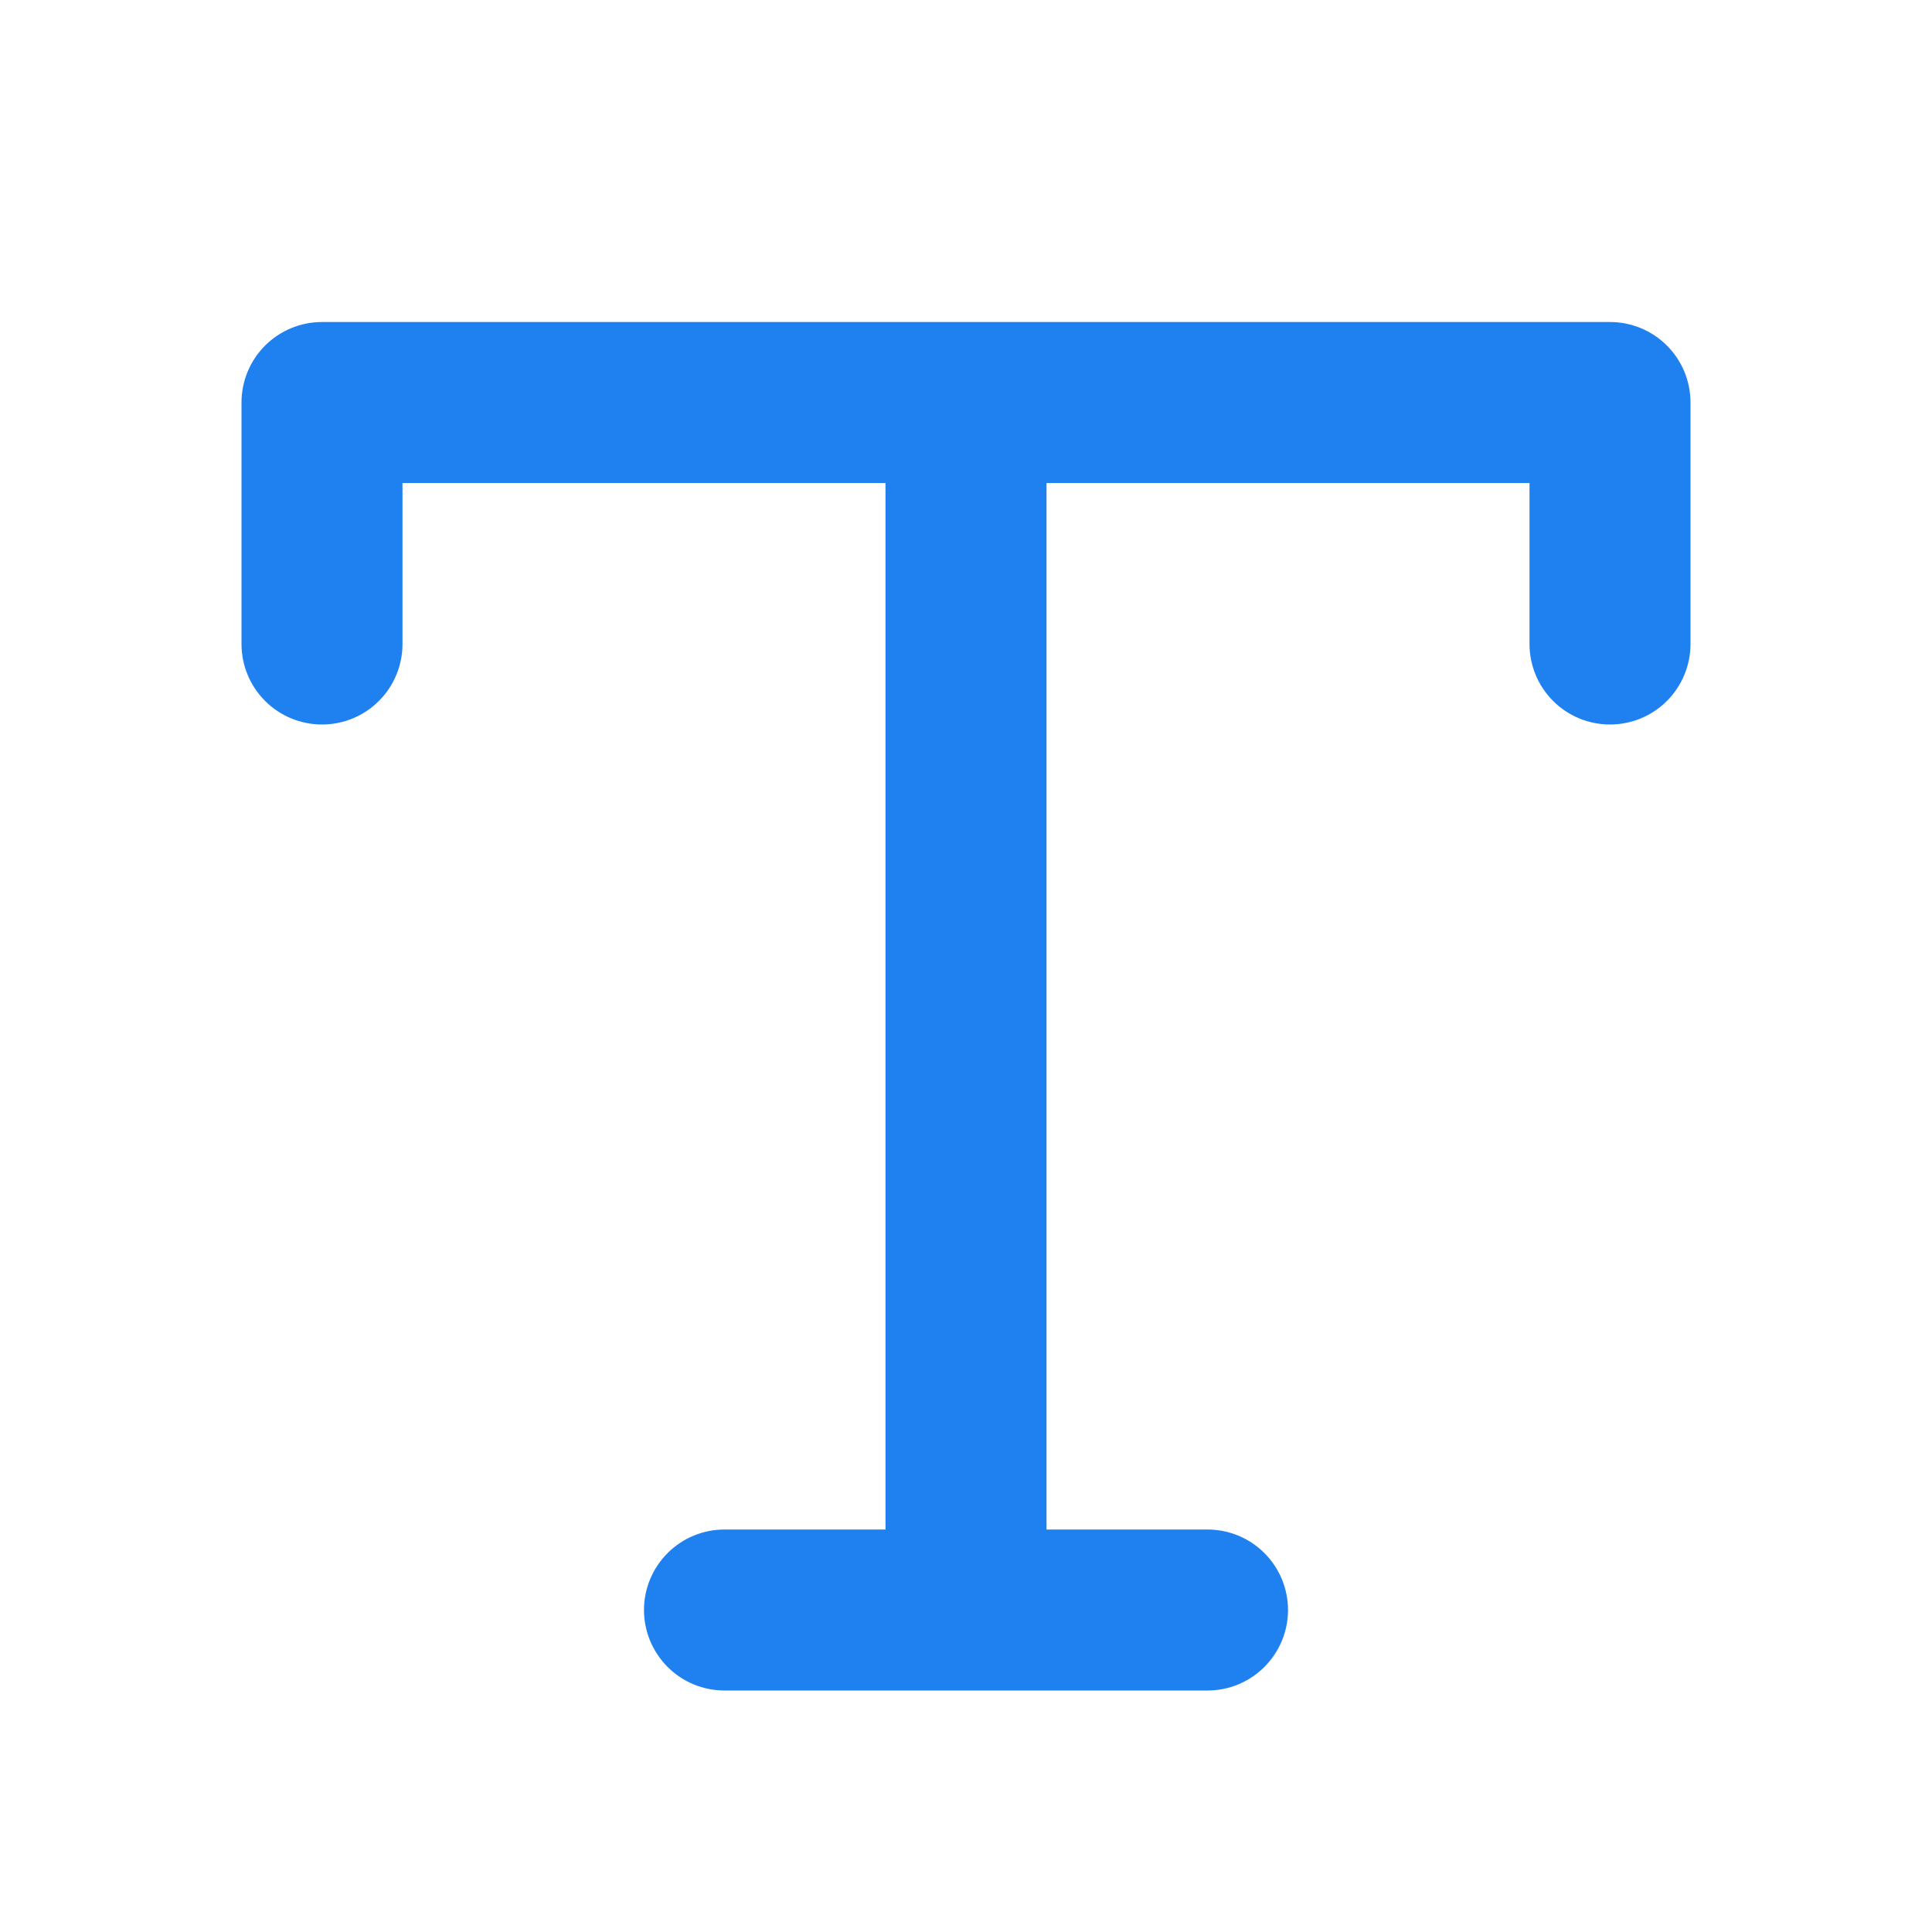 <?xml version="1.0" encoding="UTF-8"?> <svg xmlns="http://www.w3.org/2000/svg" width="40" height="40" viewBox="0 0 40 40" fill="none"> <g clip-path="url(#clip0_235_1012)"> <path d="M33.333 6.667H6.667C6.225 6.667 5.801 6.842 5.488 7.155C5.176 7.467 5 7.891 5 8.333V13.333C5 13.775 5.176 14.199 5.488 14.512C5.801 14.825 6.225 15 6.667 15C7.109 15 7.533 14.825 7.845 14.512C8.158 14.199 8.333 13.775 8.333 13.333V10H18.333V31.667H15C14.558 31.667 14.134 31.842 13.822 32.155C13.509 32.468 13.333 32.891 13.333 33.333C13.333 33.775 13.509 34.199 13.822 34.512C14.134 34.825 14.558 35 15 35H25C25.442 35 25.866 34.825 26.178 34.512C26.491 34.199 26.667 33.775 26.667 33.333C26.667 32.891 26.491 32.468 26.178 32.155C25.866 31.842 25.442 31.667 25 31.667H21.667V10H31.667V13.333C31.667 13.775 31.842 14.199 32.155 14.512C32.467 14.825 32.891 15 33.333 15C33.775 15 34.199 14.825 34.512 14.512C34.824 14.199 35 13.775 35 13.333V8.333C35 7.891 34.824 7.467 34.512 7.155C34.199 6.842 33.775 6.667 33.333 6.667V6.667Z" fill="#1F80F0"></path> </g> <defs> <clipPath id="clip0_235_1012"> <rect width="40" height="40" fill="white"></rect> </clipPath> </defs> </svg> 